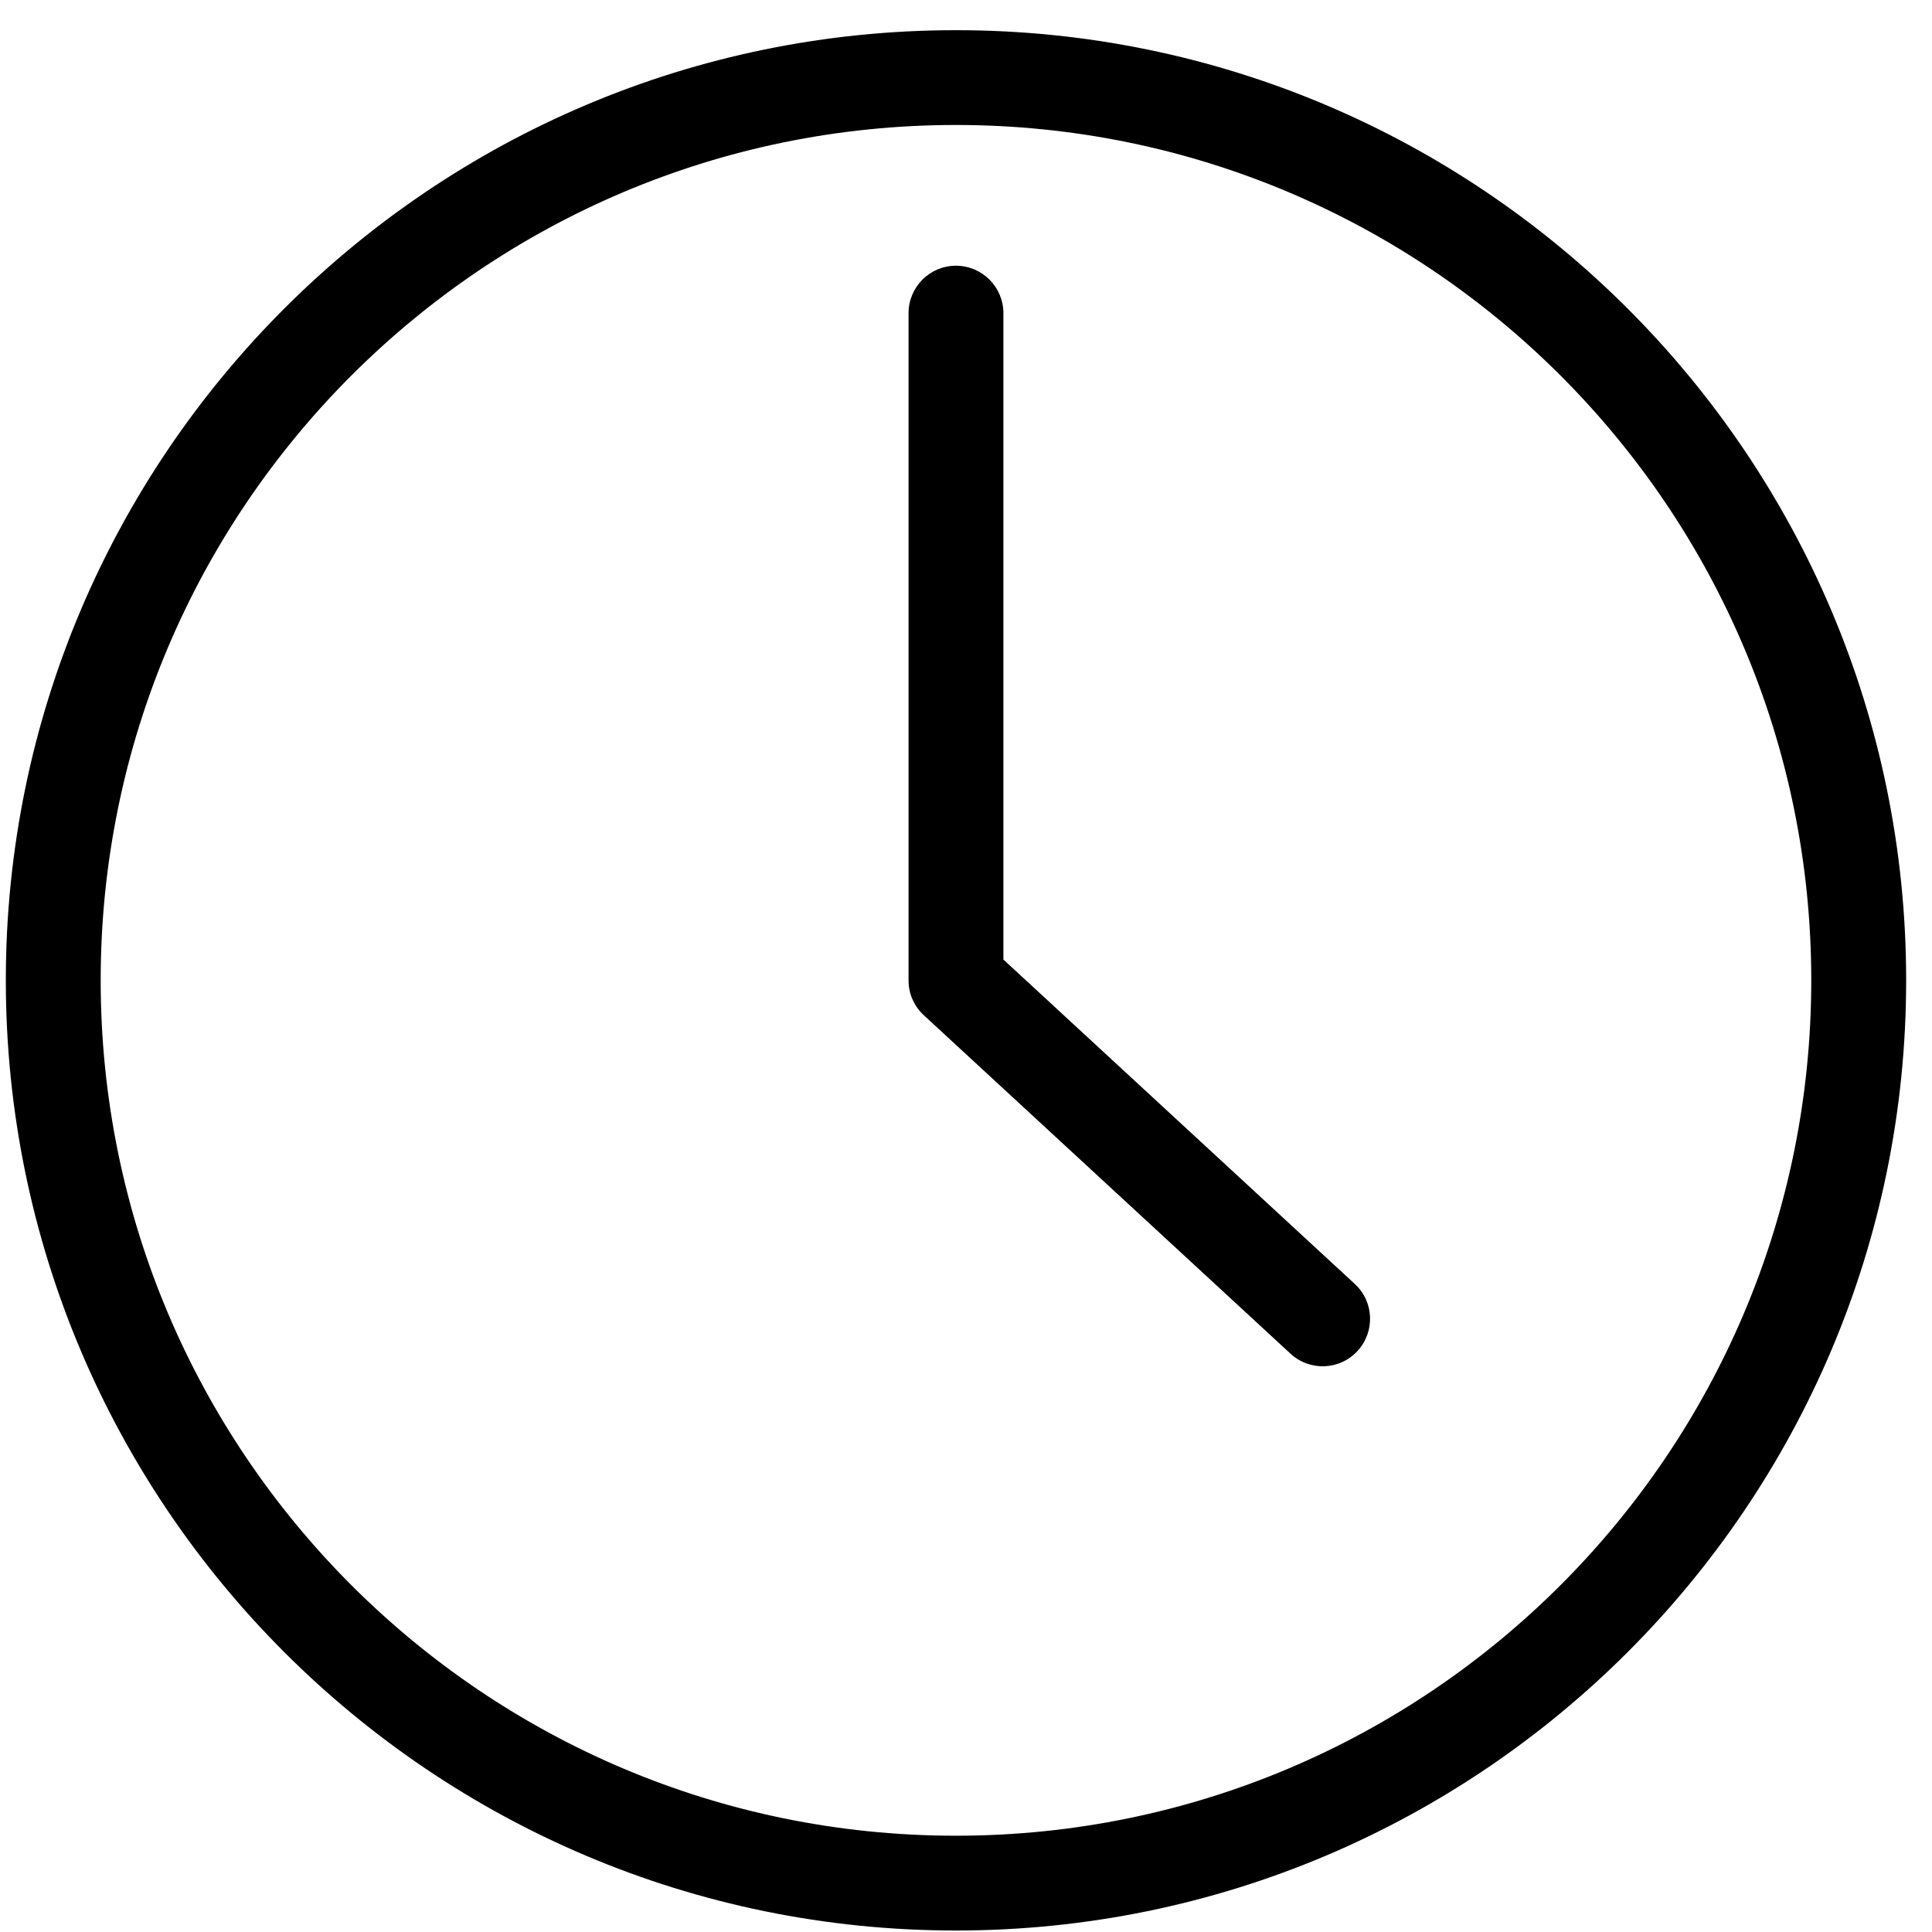 <svg width="61" height="61" viewBox="0 0 61 61" fill="none" xmlns="http://www.w3.org/2000/svg">
<path fill-rule="evenodd" clip-rule="evenodd" d="M30.182 0.953C46.739 0.953 60.184 14.396 60.184 30.953C60.184 47.511 46.739 60.953 30.182 60.953C13.623 60.953 0.184 47.511 0.184 30.953C0.184 14.396 13.623 0.953 30.182 0.953ZM30.182 3.946C15.277 3.946 3.179 16.047 3.179 30.953C3.179 45.859 15.277 57.96 30.182 57.96C45.087 57.96 57.188 45.859 57.188 30.953C57.188 16.047 45.087 3.946 30.182 3.946ZM31.681 30.296L42.777 40.54C43.385 41.1 43.42 42.049 42.861 42.655C42.301 43.266 41.352 43.301 40.746 42.741L29.167 32.053C29.009 31.908 28.892 31.737 28.811 31.554C28.729 31.371 28.686 31.167 28.686 30.953V9.889C28.686 9.062 29.355 8.39 30.182 8.39C31.01 8.39 31.681 9.062 31.681 9.889L31.681 30.296Z" fill="black"/>
</svg>
